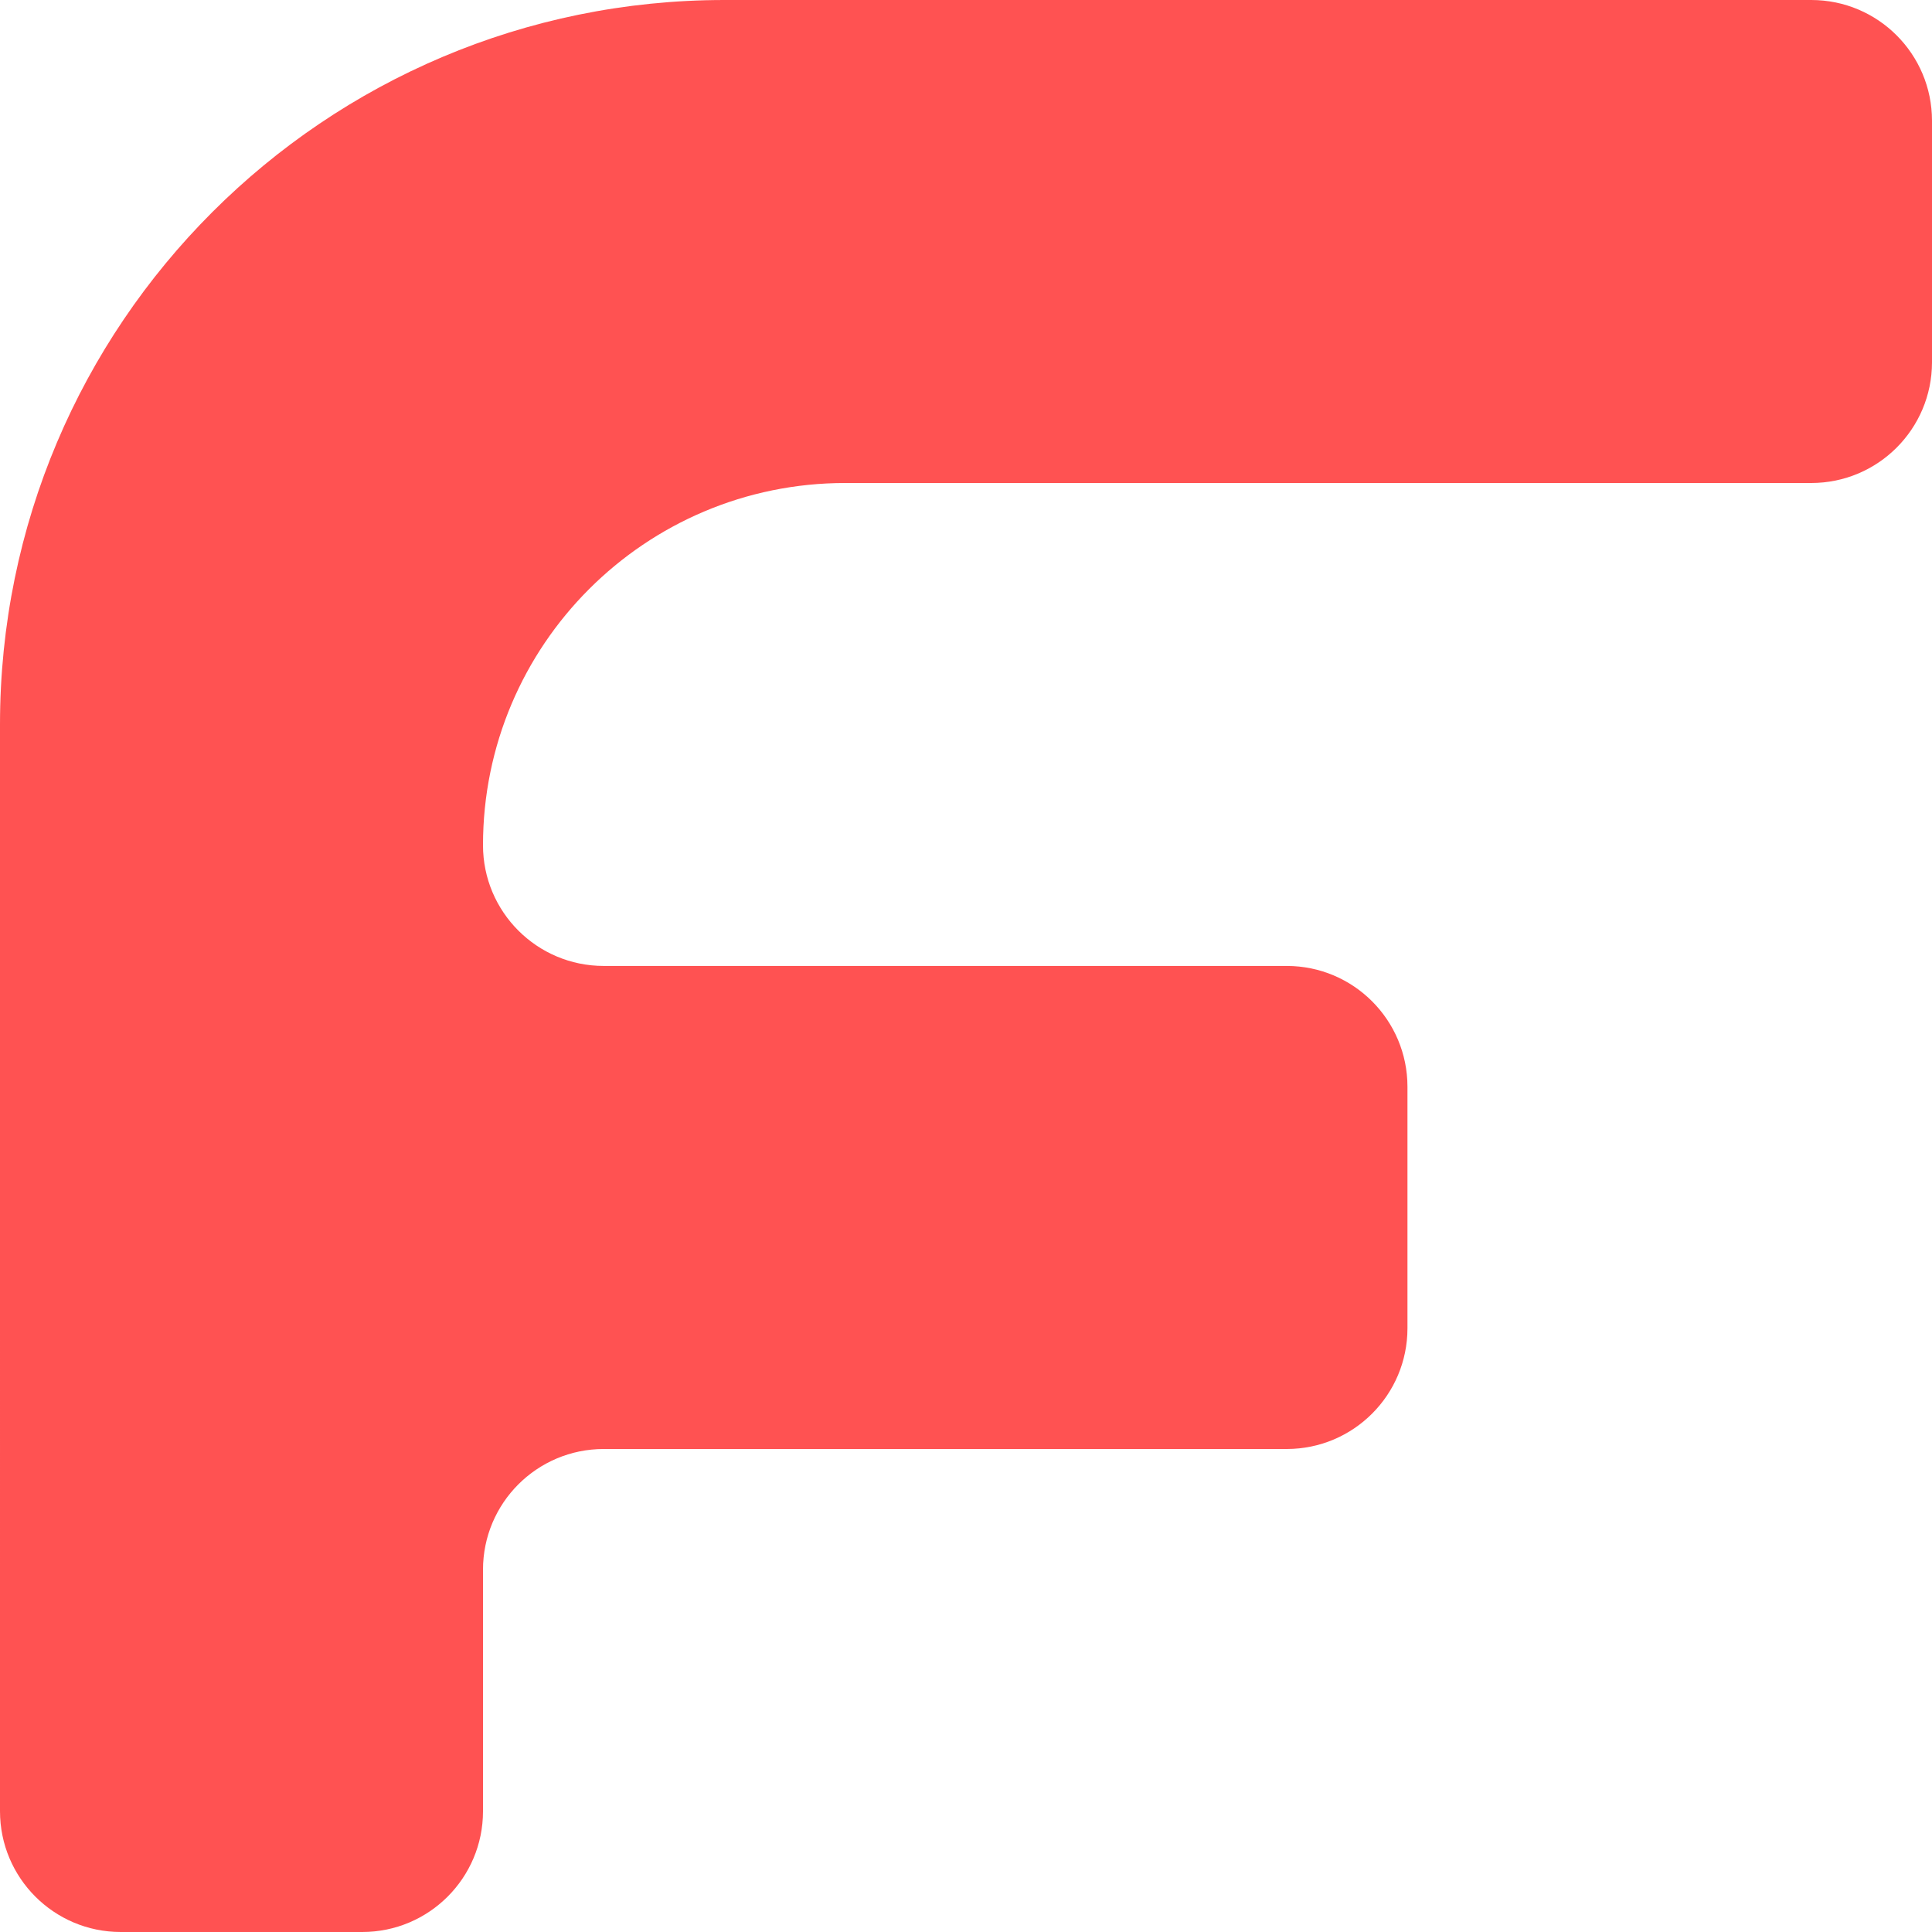<?xml version="1.0" encoding="UTF-8"?> <svg xmlns="http://www.w3.org/2000/svg" width="32" height="32" viewBox="0 0 32 32" fill="none"><g clip-path="url(#clip0_421_1140)"><path d="M3.30805e-05 30C3.42986e-05 31.104 0.895 32 2 32H6C7.105 32 8 31.104 8 30V26C8 24.895 8.895 24 10 24H21.312C22.417 24 23.312 23.104 23.312 22V18C23.312 16.895 22.417 15.999 21.312 15.999H10C8.895 15.999 8 15.104 8 13.999V13.999C8 10.686 10.686 8 14 8H30C31.105 8 32 7.104 32 6V2C32 0.895 31.105 5.12915e-06 30 1.14563e-05L12 0C5.373 0 5.92435e-06 5.373 1.32324e-05 12L3.30805e-05 30Z" fill="#FF5252"></path></g><defs><clipPath id="clip0_421_1140"><rect width="32" height="32" fill="white"></rect></clipPath></defs></svg> 